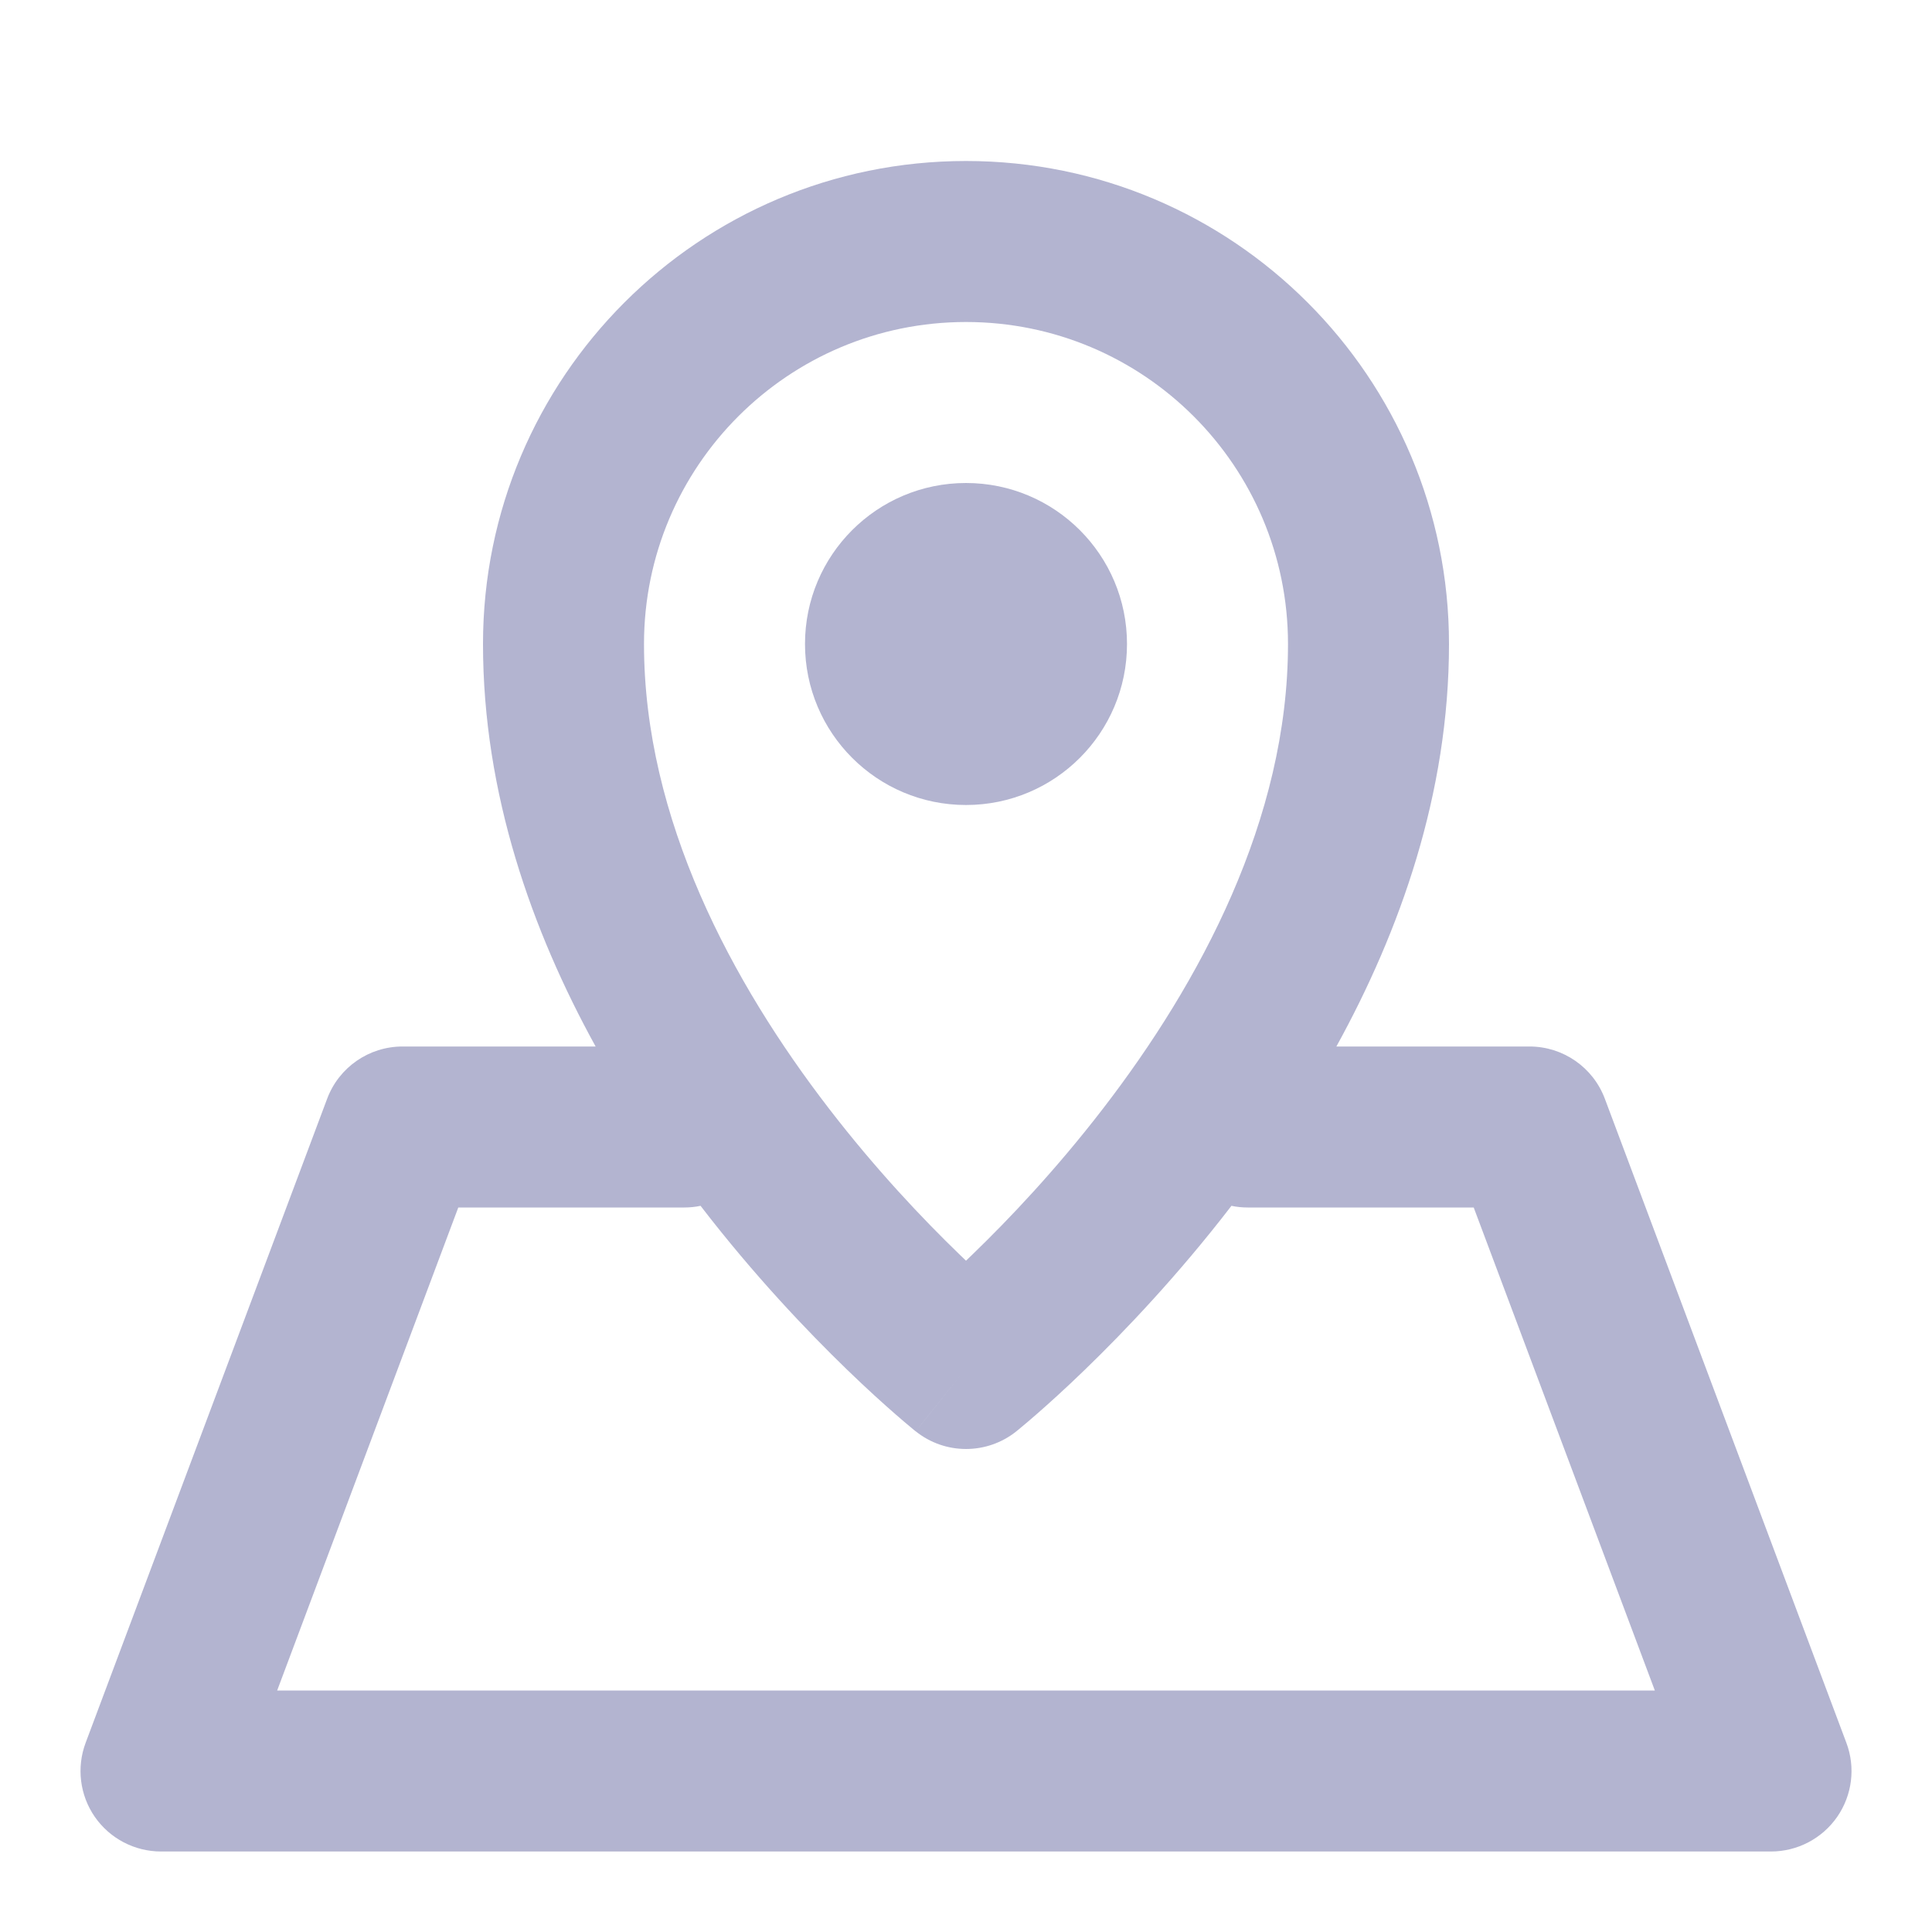 <svg width="24" height="24" viewBox="0 0 24 24" fill="none" xmlns="http://www.w3.org/2000/svg"><path d="M12 10C13.105 10 14 9.105 14 8C14 6.895 13.105 6 12 6C10.895 6 10 6.895 10 8C10 9.105 10.895 10 12 10Z" fill="#B3B4D0"/><path fill-rule="evenodd" clip-rule="evenodd" d="M18 8C18 9.861 17.39 11.567 16.601 13H19C19.417 13 19.79 13.259 19.936 13.649L22.936 21.649C23.052 21.956 23.009 22.3 22.822 22.57C22.635 22.839 22.328 23 22 23H2C1.672 23 1.365 22.839 1.178 22.57C0.991 22.3 0.949 21.956 1.064 21.649L4.064 13.649C4.21 13.259 4.583 13 5 13H7.399C6.61 11.567 6 9.861 6 8C6 4.686 8.686 2 12 2C15.314 2 18 4.686 18 8ZM8 8C8 5.791 9.791 4 12 4C14.209 4 16 5.791 16 8C16 10.178 14.902 12.212 13.707 13.765C13.119 14.53 12.529 15.15 12.086 15.578C12.057 15.606 12.028 15.634 12 15.661C11.972 15.634 11.943 15.606 11.914 15.578C11.471 15.15 10.881 14.53 10.293 13.765C9.098 12.212 8 10.178 8 8ZM11.375 17.78C11.375 17.781 11.375 17.781 12 17L11.375 17.78C11.74 18.073 12.259 18.073 12.625 17.781L12 17C12.625 17.781 12.624 17.781 12.625 17.781L12.627 17.779L12.632 17.775L12.647 17.763C12.659 17.753 12.675 17.74 12.696 17.722C12.738 17.687 12.798 17.637 12.872 17.572C13.02 17.443 13.228 17.256 13.476 17.016C13.971 16.537 14.631 15.845 15.293 14.985L15.297 14.979C15.362 14.993 15.43 15 15.5 15H18.307L20.557 21H3.443L5.693 15H8.5C8.57 15 8.638 14.993 8.703 14.979L8.707 14.985C9.369 15.845 10.029 16.537 10.524 17.016C10.772 17.256 10.98 17.443 11.128 17.572C11.202 17.637 11.262 17.687 11.304 17.722C11.325 17.74 11.341 17.753 11.353 17.763L11.368 17.775L11.373 17.779L11.375 17.78Z" fill="#B3B4D0"/></svg>